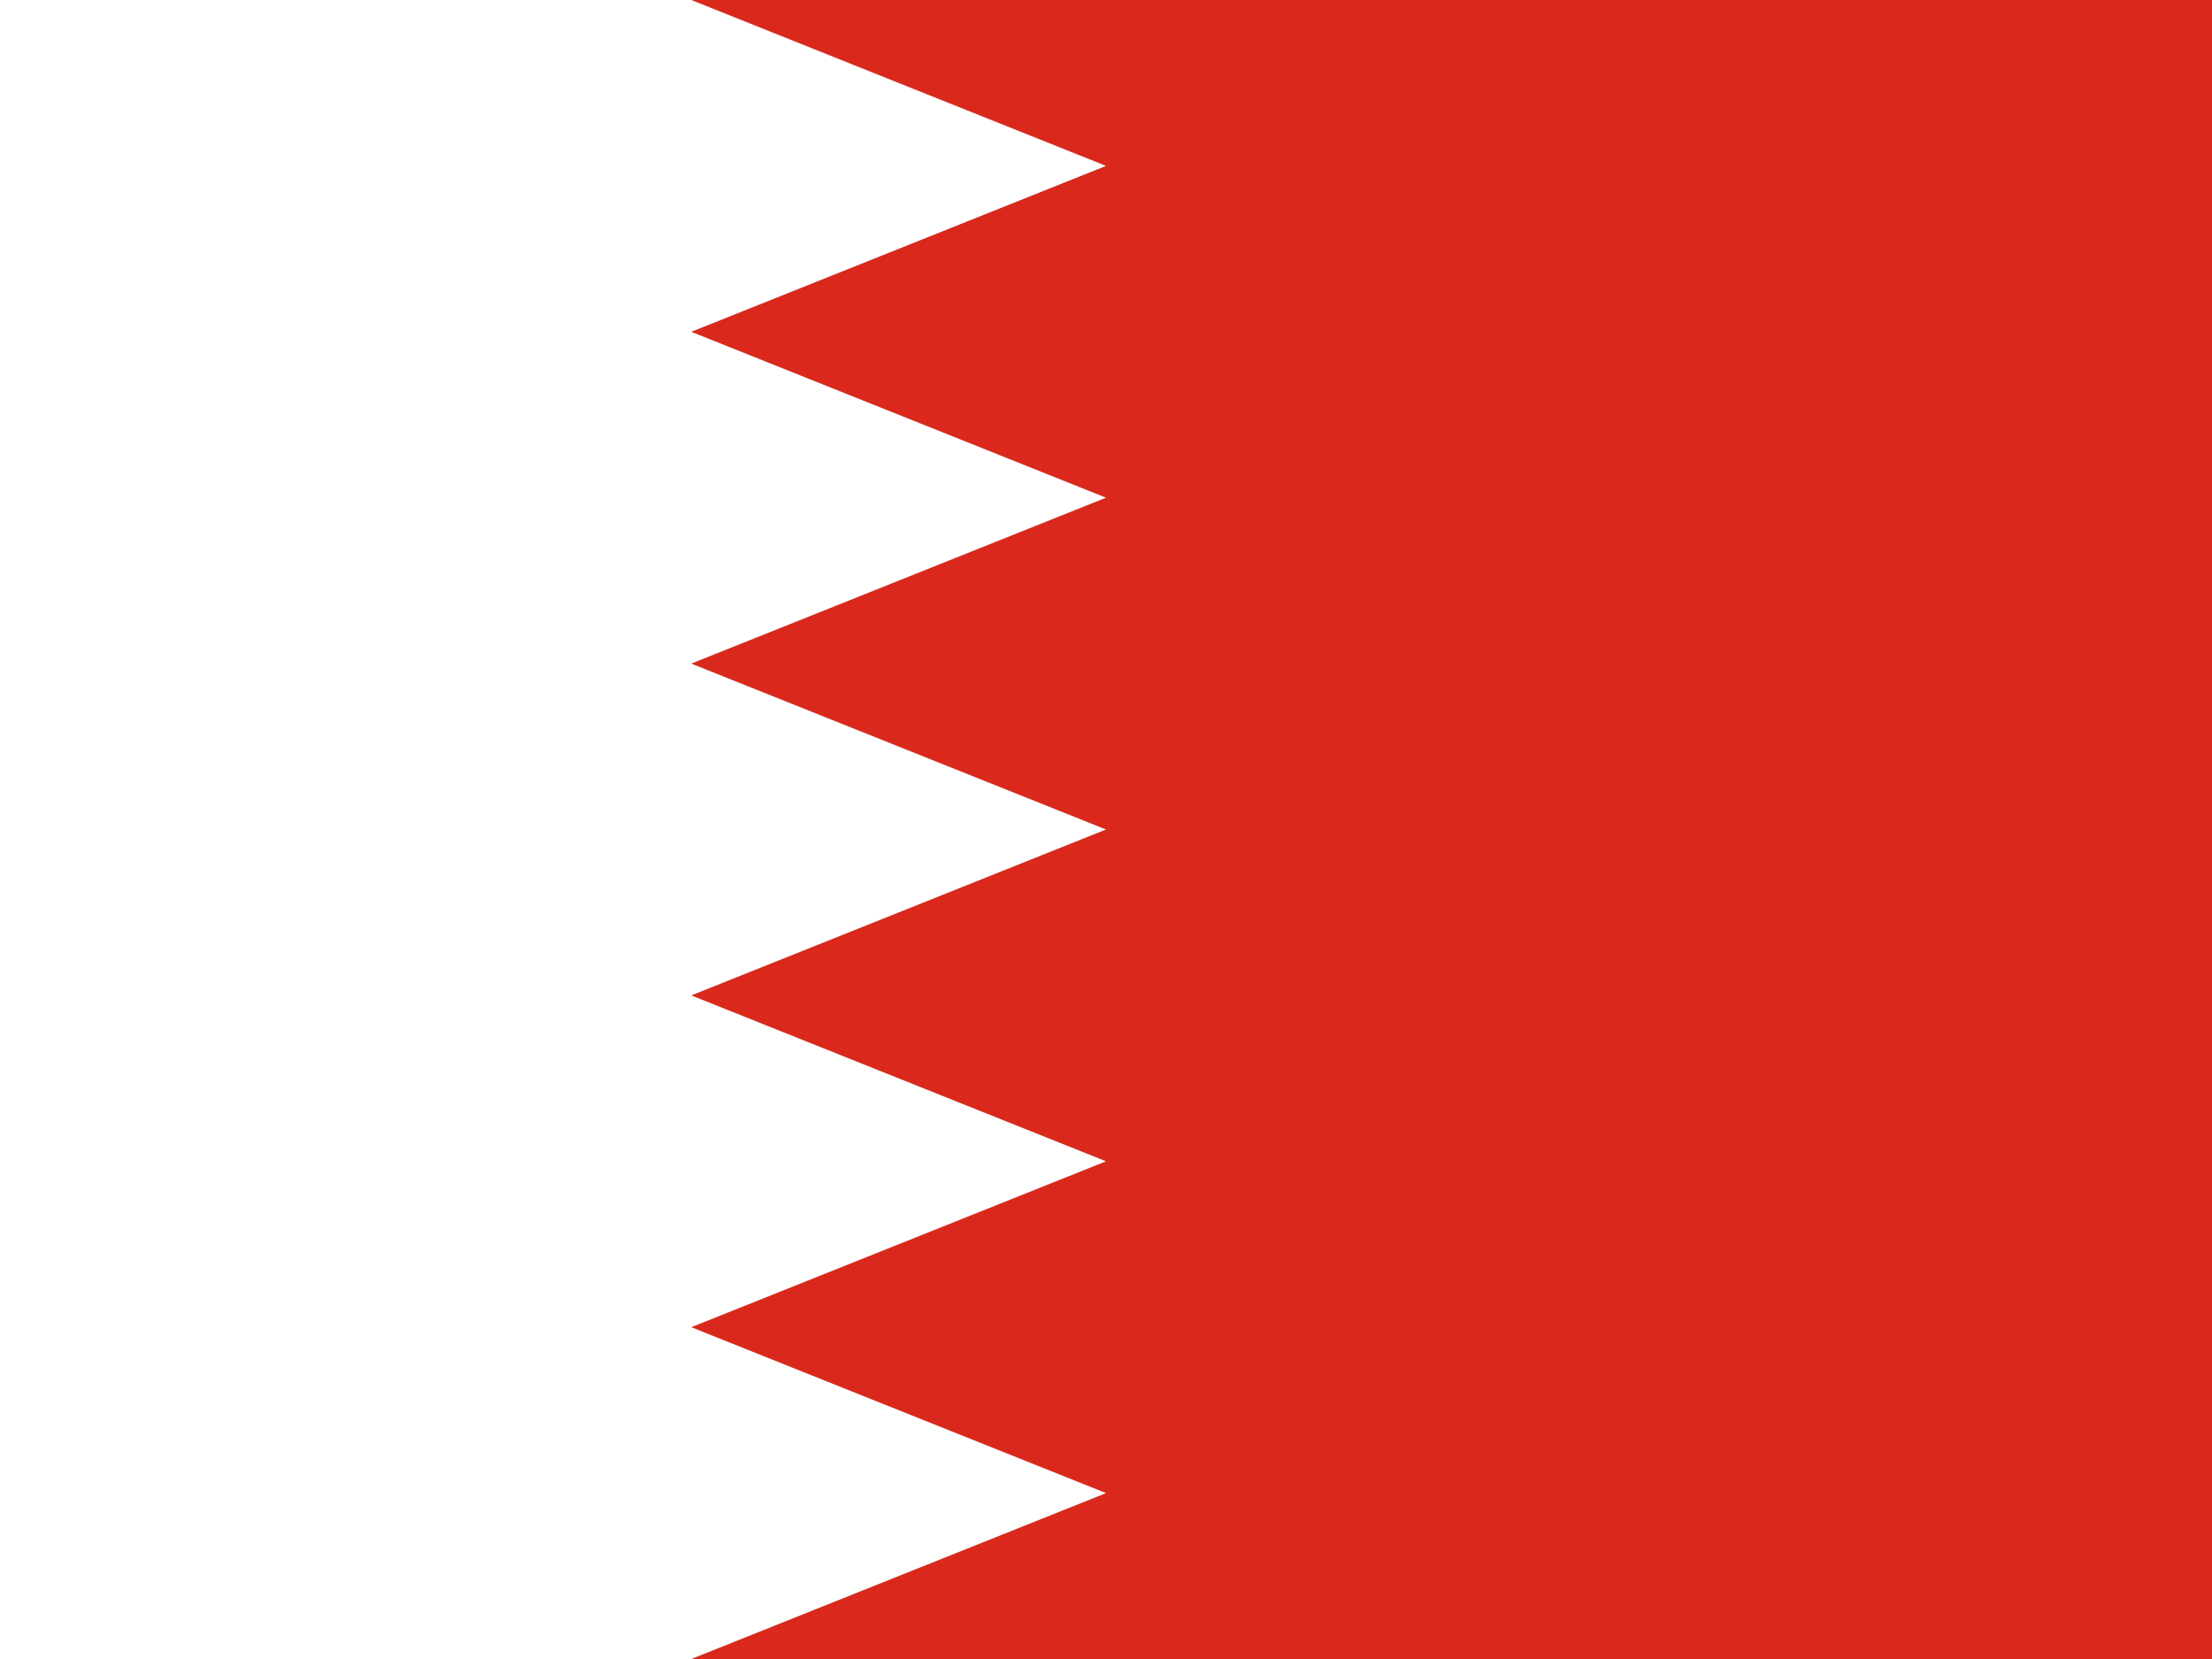 <svg xmlns="http://www.w3.org/2000/svg" width="800" height="600" viewBox="0 0 80 60">
	<path xmlns="http://www.w3.org/2000/svg" fill="#fff" d="m0 0h80v60H0z"/>
	<path xmlns="http://www.w3.org/2000/svg" fill="#da291c" d="m25 0h55v60H25l15-6-15-6 15-6-15-6 15-6-15-6 15-6-15-6 15-6z"/>
</svg>
